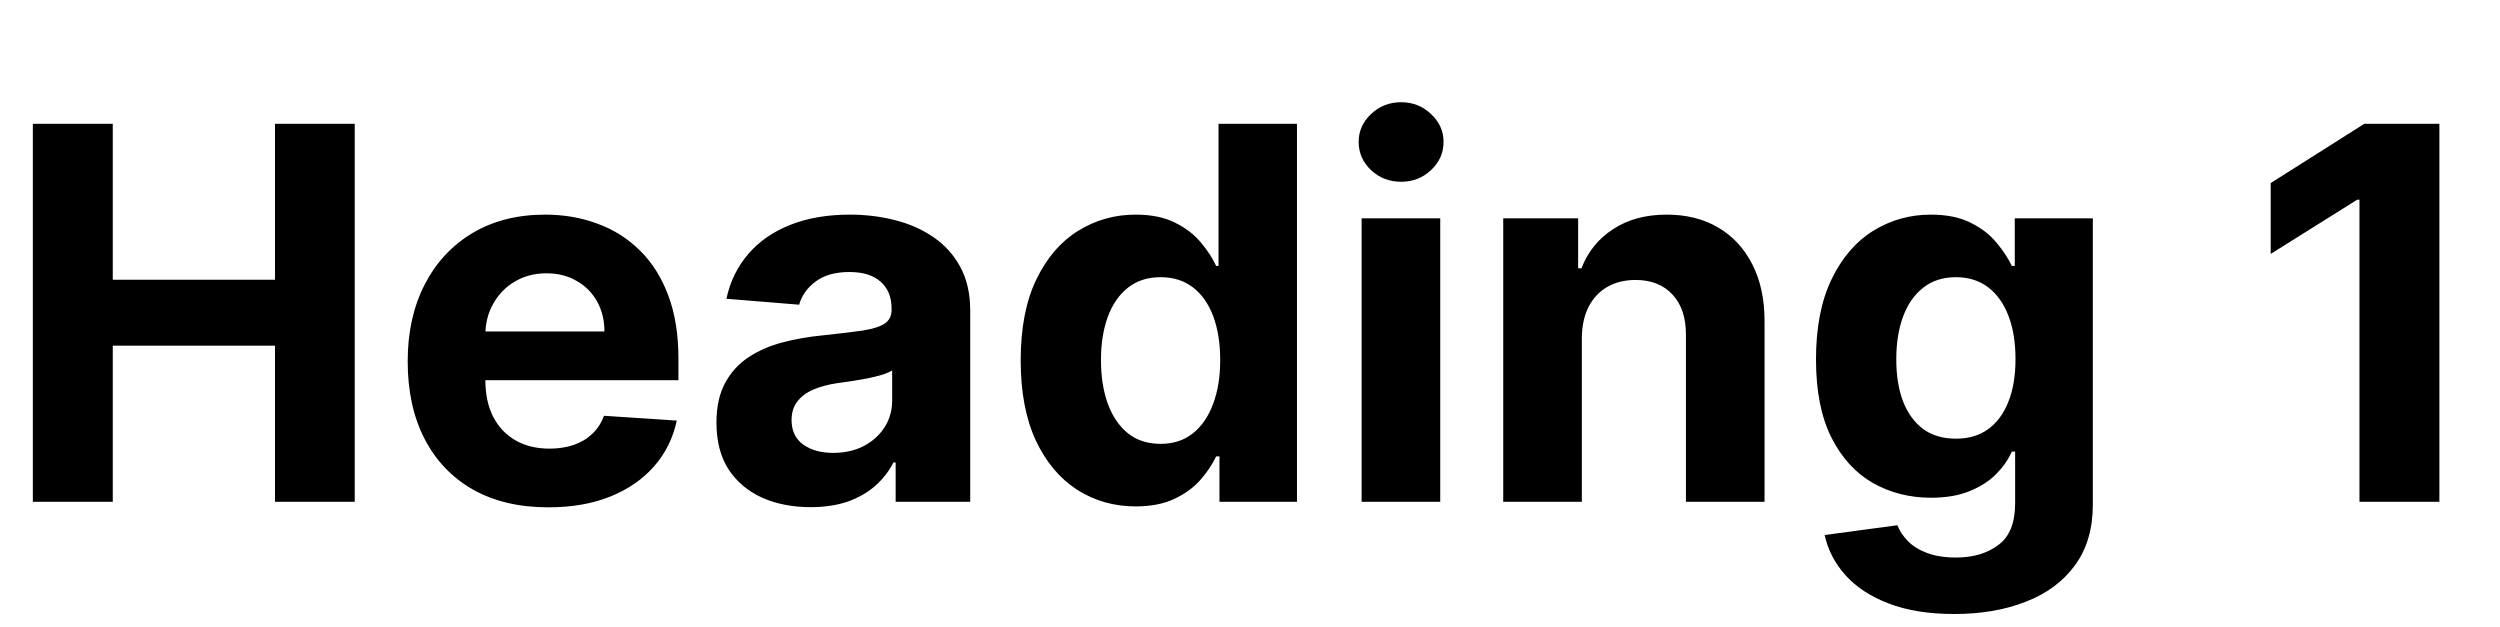 <svg width="279" height="70" viewBox="0 0 279 70" fill="none" xmlns="http://www.w3.org/2000/svg">
<path d="M3.666 56V13.818H12.585V31.222H30.689V13.818H39.587V56H30.689V38.575H12.585V56H3.666ZM61.193 56.618C57.938 56.618 55.137 55.959 52.789 54.641C50.455 53.309 48.656 51.428 47.393 48.997C46.13 46.553 45.498 43.663 45.498 40.326C45.498 37.072 46.13 34.216 47.393 31.758C48.656 29.3 50.434 27.384 52.727 26.011C55.034 24.638 57.739 23.952 60.842 23.952C62.929 23.952 64.872 24.288 66.671 24.961C68.484 25.62 70.063 26.616 71.408 27.947C72.768 29.279 73.825 30.954 74.58 32.973C75.335 34.978 75.713 37.326 75.713 40.017V42.427H48.999V36.989H67.454C67.454 35.726 67.179 34.607 66.63 33.632C66.081 32.657 65.319 31.895 64.344 31.346C63.383 30.783 62.264 30.501 60.986 30.501C59.655 30.501 58.474 30.81 57.444 31.428C56.428 32.032 55.631 32.849 55.055 33.879C54.478 34.895 54.183 36.028 54.169 37.278V42.447C54.169 44.013 54.457 45.365 55.034 46.505C55.624 47.645 56.455 48.523 57.526 49.141C58.597 49.759 59.867 50.068 61.337 50.068C62.312 50.068 63.204 49.931 64.014 49.656C64.824 49.382 65.518 48.97 66.094 48.42C66.671 47.871 67.111 47.198 67.413 46.402L75.528 46.938C75.116 48.887 74.271 50.59 72.994 52.045C71.731 53.487 70.097 54.613 68.092 55.423C66.101 56.22 63.801 56.618 61.193 56.618ZM90.46 56.597C88.442 56.597 86.643 56.247 85.064 55.547C83.485 54.833 82.235 53.782 81.315 52.396C80.409 50.995 79.956 49.251 79.956 47.164C79.956 45.407 80.279 43.93 80.924 42.736C81.569 41.541 82.448 40.58 83.56 39.852C84.673 39.124 85.936 38.575 87.35 38.205C88.778 37.834 90.275 37.573 91.84 37.422C93.68 37.23 95.163 37.051 96.289 36.886C97.415 36.708 98.232 36.447 98.74 36.104C99.248 35.76 99.502 35.252 99.502 34.58V34.456C99.502 33.151 99.09 32.142 98.266 31.428C97.456 30.714 96.303 30.357 94.806 30.357C93.227 30.357 91.971 30.707 91.037 31.408C90.103 32.094 89.485 32.959 89.183 34.003L81.068 33.344C81.48 31.421 82.29 29.76 83.499 28.359C84.707 26.945 86.265 25.86 88.174 25.105C90.096 24.336 92.321 23.952 94.847 23.952C96.605 23.952 98.287 24.158 99.894 24.57C101.514 24.982 102.949 25.62 104.198 26.485C105.461 27.35 106.457 28.462 107.185 29.822C107.912 31.167 108.276 32.781 108.276 34.662V56H99.955V51.613H99.708C99.2 52.602 98.52 53.474 97.669 54.229C96.818 54.97 95.795 55.554 94.6 55.979C93.406 56.391 92.026 56.597 90.46 56.597ZM92.973 50.542C94.264 50.542 95.403 50.288 96.392 49.78C97.381 49.258 98.156 48.558 98.719 47.679C99.282 46.8 99.564 45.805 99.564 44.693V41.335C99.289 41.514 98.912 41.678 98.431 41.83C97.964 41.967 97.436 42.097 96.845 42.221C96.255 42.331 95.664 42.434 95.074 42.53C94.483 42.612 93.948 42.688 93.467 42.756C92.438 42.907 91.538 43.148 90.769 43.477C90 43.807 89.403 44.253 88.977 44.816C88.552 45.365 88.339 46.052 88.339 46.876C88.339 48.07 88.771 48.983 89.636 49.615C90.515 50.233 91.627 50.542 92.973 50.542ZM126.741 56.515C124.338 56.515 122.162 55.897 120.212 54.661C118.276 53.412 116.738 51.579 115.598 49.162C114.472 46.731 113.909 43.752 113.909 40.223C113.909 36.598 114.493 33.584 115.66 31.181C116.827 28.764 118.379 26.959 120.315 25.764C122.265 24.556 124.4 23.952 126.721 23.952C128.492 23.952 129.968 24.254 131.149 24.858C132.343 25.448 133.305 26.19 134.032 27.082C134.774 27.961 135.337 28.826 135.721 29.678H135.989V13.818H144.743V56H136.092V50.933H135.721C135.309 51.812 134.726 52.684 133.971 53.549C133.229 54.4 132.261 55.108 131.066 55.67C129.886 56.233 128.444 56.515 126.741 56.515ZM129.522 49.533C130.936 49.533 132.131 49.148 133.105 48.379C134.094 47.597 134.849 46.505 135.371 45.104C135.907 43.704 136.174 42.063 136.174 40.182C136.174 38.301 135.913 36.667 135.392 35.28C134.87 33.893 134.115 32.822 133.126 32.067C132.137 31.312 130.936 30.934 129.522 30.934C128.08 30.934 126.865 31.325 125.876 32.108C124.887 32.891 124.139 33.975 123.631 35.362C123.123 36.749 122.869 38.356 122.869 40.182C122.869 42.022 123.123 43.649 123.631 45.063C124.153 46.464 124.901 47.562 125.876 48.359C126.865 49.141 128.08 49.533 129.522 49.533ZM151.956 56V24.364H160.731V56H151.956ZM156.364 20.285C155.06 20.285 153.941 19.853 153.007 18.988C152.087 18.109 151.627 17.059 151.627 15.837C151.627 14.628 152.087 13.592 153.007 12.727C153.941 11.848 155.06 11.408 156.364 11.408C157.669 11.408 158.781 11.848 159.701 12.727C160.635 13.592 161.101 14.628 161.101 15.837C161.101 17.059 160.635 18.109 159.701 18.988C158.781 19.853 157.669 20.285 156.364 20.285ZM176.533 37.71V56H167.759V24.364H176.121V29.945H176.492C177.192 28.105 178.366 26.65 180.014 25.579C181.662 24.494 183.66 23.952 186.008 23.952C188.205 23.952 190.12 24.432 191.754 25.393C193.388 26.355 194.658 27.728 195.565 29.513C196.471 31.284 196.924 33.399 196.924 35.856V56H188.15V37.422C188.164 35.486 187.669 33.975 186.667 32.891C185.665 31.792 184.285 31.243 182.527 31.243C181.346 31.243 180.303 31.497 179.396 32.005C178.504 32.513 177.804 33.255 177.295 34.229C176.801 35.191 176.547 36.351 176.533 37.71ZM218.092 68.523C215.25 68.523 212.813 68.131 210.78 67.349C208.762 66.58 207.155 65.529 205.961 64.197C204.766 62.865 203.99 61.369 203.633 59.707L211.748 58.616C211.996 59.247 212.387 59.838 212.922 60.387C213.458 60.936 214.165 61.376 215.044 61.705C215.936 62.048 217.021 62.22 218.298 62.22C220.207 62.22 221.779 61.753 223.015 60.82C224.264 59.9 224.889 58.355 224.889 56.185V50.398H224.518C224.134 51.276 223.557 52.107 222.788 52.89C222.019 53.673 221.031 54.311 219.822 54.805C218.614 55.3 217.172 55.547 215.497 55.547C213.122 55.547 210.959 54.998 209.009 53.899C207.073 52.787 205.528 51.091 204.375 48.812C203.235 46.519 202.665 43.621 202.665 40.12C202.665 36.536 203.249 33.543 204.416 31.14C205.583 28.737 207.135 26.938 209.071 25.744C211.021 24.549 213.156 23.952 215.476 23.952C217.248 23.952 218.731 24.254 219.925 24.858C221.12 25.448 222.081 26.19 222.809 27.082C223.55 27.961 224.12 28.826 224.518 29.678H224.848V24.364H233.56V56.309C233.56 59 232.901 61.252 231.583 63.065C230.265 64.877 228.439 66.237 226.104 67.143C223.784 68.063 221.113 68.523 218.092 68.523ZM218.278 48.956C219.692 48.956 220.886 48.606 221.861 47.906C222.85 47.191 223.605 46.175 224.127 44.857C224.662 43.525 224.93 41.932 224.93 40.079C224.93 38.225 224.669 36.619 224.148 35.259C223.626 33.886 222.871 32.822 221.882 32.067C220.893 31.312 219.692 30.934 218.278 30.934C216.836 30.934 215.621 31.325 214.632 32.108C213.643 32.877 212.895 33.948 212.387 35.321C211.879 36.694 211.625 38.28 211.625 40.079C211.625 41.905 211.879 43.484 212.387 44.816C212.909 46.134 213.657 47.157 214.632 47.885C215.621 48.599 216.836 48.956 218.278 48.956ZM272.235 13.818V56H263.317V22.283H263.07L253.41 28.339V20.43L263.853 13.818H272.235Z" fill="black"/>
</svg>
